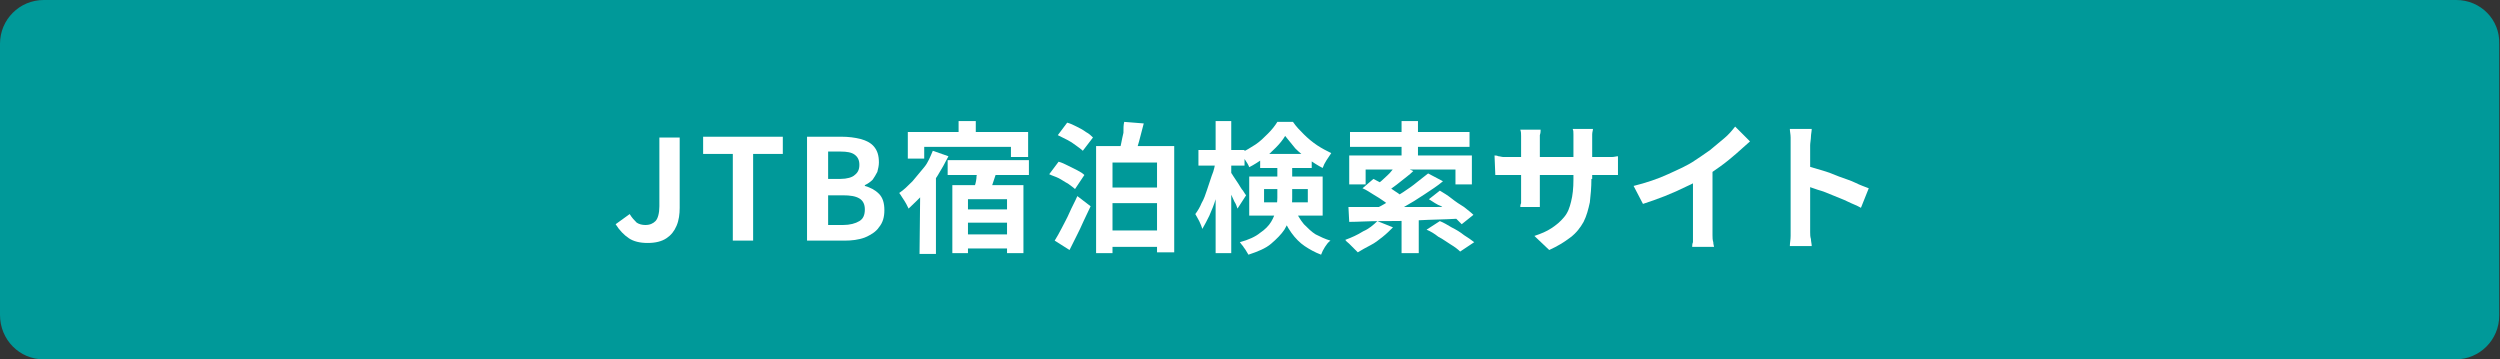 <?xml version="1.0" encoding="utf-8"?>
<!-- Generator: Adobe Illustrator 27.4.1, SVG Export Plug-In . SVG Version: 6.00 Build 0)  -->
<svg version="1.1" id="レイヤー_1" xmlns="http://www.w3.org/2000/svg" xmlns:xlink="http://www.w3.org/1999/xlink" x="0px"
	 y="0px" viewBox="0 0 320 46" style="enable-background:new 0 0 320 46;" xml:space="preserve">
<rect x="0" y="0" width="320" height="46" fill="#333333" stroke="none"/>
<style type="text/css">
	.st0{fill:#009999;}
	.st1{fill:#FFFFFF;}
</style>
<path class="st0" d="M314.4,0H5.6C2.5,0,0,2.5,0,5.6v34.7C0,43.5,2.5,46,5.6,46h308.7c3.1,0,5.6-2.5,5.6-5.6V5.6
	C320,2.5,317.5,0,314.4,0z"/>
<g>
	<g>
		<path class="st1" d="M82.9,31.1c-1,0-1.8-0.2-2.4-0.6s-1.2-1-1.7-1.8l1.8-1.3c0.3,0.5,0.6,0.8,0.9,1.1c0.3,0.2,0.7,0.3,1.1,0.3
			c0.6,0,1-0.2,1.3-0.5s0.5-1,0.5-1.9v-8.8H87v9c0,0.8-0.1,1.6-0.4,2.3c-0.3,0.7-0.7,1.2-1.3,1.6C84.7,30.9,83.9,31.1,82.9,31.1z"/>
		<path class="st1" d="M93.8,30.8V19.7H90v-2.2h10.2v2.2h-3.8v11.1C96.4,30.8,93.8,30.8,93.8,30.8z"/>
		<path class="st1" d="M103.3,30.8V17.5h4.4c0.9,0,1.7,0.1,2.5,0.3c0.7,0.2,1.3,0.5,1.7,1s0.6,1.1,0.6,2c0,0.4-0.1,0.8-0.2,1.2
			c-0.2,0.4-0.4,0.7-0.6,1c-0.3,0.3-0.6,0.5-1,0.7v0.1c0.7,0.2,1.3,0.5,1.8,1s0.7,1.2,0.7,2.1s-0.2,1.6-0.7,2.2
			c-0.4,0.6-1.1,1-1.8,1.3c-0.8,0.3-1.7,0.4-2.6,0.4C108.1,30.8,103.3,30.8,103.3,30.8z M106,22.9h1.6c0.8,0,1.5-0.2,1.8-0.5
			c0.4-0.3,0.6-0.7,0.6-1.3c0-0.6-0.2-1-0.6-1.3s-1-0.4-1.8-0.4H106V22.9z M106,28.8h1.9c0.9,0,1.6-0.2,2.1-0.5s0.7-0.8,0.7-1.5
			c0-0.6-0.2-1.1-0.7-1.4s-1.2-0.4-2.1-0.4H106V28.8z"/>
		<path class="st1" d="M119.4,19.3l2,0.7c-0.4,0.8-0.9,1.7-1.4,2.5s-1.1,1.6-1.8,2.3c-0.6,0.7-1.3,1.3-1.9,1.9
			c-0.1-0.2-0.2-0.4-0.3-0.6s-0.3-0.5-0.5-0.8s-0.3-0.5-0.4-0.6c0.6-0.4,1.1-0.9,1.7-1.5c0.5-0.6,1-1.2,1.5-1.8S119.1,20,119.4,19.3
			z M116.1,16.9h15.5v3.2h-2.2v-1.3h-11.1v1.5h-2.1v-3.4H116.1z M117.8,23.1l1.9-1.9l0.1,0.1v11.2h-2.1L117.8,23.1L117.8,23.1z
			 M121.3,20.5h10.4v1.9h-10.4C121.3,22.4,121.3,20.5,121.3,20.5z M121.9,23.7h9.1v8.7h-2.1v-6.9h-5v6.9h-2
			C121.9,32.4,121.9,23.7,121.9,23.7z M122.7,15.5h2.2V18h-2.2V15.5z M122.9,26.8h7v1.7h-7C122.9,28.5,122.9,26.8,122.9,26.8z
			 M122.9,30h7v1.8h-7C122.9,31.8,122.9,30,122.9,30z M125.2,21.4l2.4,0.5c-0.2,0.6-0.4,1.2-0.6,1.8c-0.2,0.6-0.4,1.1-0.6,1.5
			l-1.9-0.5c0.1-0.3,0.2-0.7,0.3-1s0.2-0.8,0.2-1.2C125.2,22.1,125.2,21.8,125.2,21.4z"/>
		<path class="st1" d="M134.3,22.3l1.2-1.6c0.4,0.1,0.8,0.3,1.2,0.5s0.8,0.4,1.2,0.6s0.7,0.4,0.9,0.6l-1.2,1.8
			c-0.2-0.2-0.5-0.4-0.9-0.7c-0.4-0.2-0.8-0.5-1.2-0.7C135.1,22.6,134.7,22.5,134.3,22.3z M135,30.8c0.3-0.5,0.6-1,0.9-1.6
			c0.3-0.6,0.7-1.3,1-2s0.7-1.4,1-2.1l1.7,1.3c-0.3,0.6-0.6,1.3-0.9,1.9c-0.3,0.7-0.6,1.3-0.9,1.9s-0.6,1.2-0.9,1.8L135,30.8z
			 M135.4,17.3l1.2-1.6c0.4,0.1,0.8,0.3,1.2,0.5c0.4,0.2,0.8,0.4,1.2,0.7c0.4,0.2,0.7,0.5,0.9,0.7l-1.3,1.7
			c-0.2-0.2-0.5-0.4-0.9-0.7s-0.7-0.5-1.1-0.7C136.2,17.7,135.8,17.5,135.4,17.3z M140.3,18.7h10v13.6h-2.2V20.8h-5.7v11.6h-2.1
			V18.7z M141.4,24h7.5v2h-7.5V24z M141.4,29.5h7.5v2.1h-7.5V29.5z M143.9,15.6l2.5,0.2c-0.2,0.8-0.4,1.5-0.6,2.3
			c-0.2,0.7-0.4,1.4-0.6,1.9l-2-0.3c0.1-0.4,0.2-0.8,0.3-1.3s0.2-1,0.3-1.4C143.8,16.4,143.8,16,143.9,15.6z"/>
		<path class="st1" d="M155.6,20.6l1.2,0.4c-0.1,0.7-0.3,1.5-0.5,2.2c-0.2,0.8-0.4,1.5-0.7,2.3c-0.2,0.7-0.5,1.4-0.8,2.1
			c-0.3,0.6-0.6,1.2-0.9,1.7c-0.1-0.3-0.2-0.6-0.4-1s-0.4-0.7-0.5-0.9c0.3-0.4,0.6-0.9,0.8-1.4c0.3-0.5,0.5-1.1,0.7-1.7
			s0.4-1.2,0.6-1.8C155.4,21.8,155.5,21.2,155.6,20.6z M153.4,19.2h5.9v2h-5.9V19.2z M155.6,15.5h2v16.9h-2V15.5z M157.5,22
			c0.1,0.1,0.2,0.3,0.4,0.6s0.4,0.6,0.6,0.9s0.4,0.7,0.6,0.9c0.2,0.3,0.3,0.5,0.4,0.6l-1.1,1.7c-0.1-0.3-0.2-0.6-0.4-0.9
			c-0.2-0.4-0.3-0.7-0.5-1.1s-0.4-0.7-0.5-1.1c-0.2-0.3-0.3-0.6-0.4-0.8L157.5,22z M163.5,20.8h1.9v4.6c0,0.7-0.1,1.3-0.2,2
			c-0.1,0.7-0.4,1.3-0.8,2c-0.4,0.6-1,1.2-1.7,1.8s-1.7,1-2.9,1.4c-0.1-0.2-0.2-0.3-0.3-0.5s-0.3-0.4-0.4-0.6
			c-0.2-0.2-0.3-0.4-0.4-0.5c1.1-0.3,2-0.7,2.6-1.2c0.6-0.4,1.1-0.9,1.4-1.4c0.3-0.5,0.5-1,0.6-1.5s0.2-1,0.2-1.6L163.5,20.8
			L163.5,20.8z M164.5,17.4c-0.3,0.5-0.7,1-1.2,1.5s-1,1-1.6,1.4s-1.2,0.8-1.8,1.1c-0.1-0.3-0.3-0.6-0.5-0.9s-0.4-0.6-0.6-0.9
			c0.6-0.3,1.3-0.7,1.9-1.1c0.6-0.4,1.1-0.9,1.6-1.4s0.9-1,1.2-1.5h2c0.4,0.6,0.9,1.1,1.4,1.6s1.1,1,1.7,1.4c0.6,0.4,1.2,0.7,1.8,1
			c-0.2,0.3-0.4,0.6-0.6,0.9s-0.4,0.7-0.5,1c-0.6-0.3-1.2-0.7-1.8-1.1s-1.2-0.9-1.7-1.4C165.3,18.4,164.9,17.9,164.5,17.4z
			 M159.9,22.6h9.4v5h-9.4V22.6z M161.3,19.7h6.6v1.8h-6.6V19.7z M161.8,24.2v1.7h5.6v-1.7H161.8z M165.6,26.5
			c0.4,0.9,0.8,1.6,1.3,2.2c0.5,0.5,1,1,1.5,1.3c0.6,0.3,1.2,0.6,1.9,0.8c-0.3,0.2-0.5,0.5-0.7,0.8s-0.4,0.7-0.5,1
			c-0.8-0.3-1.5-0.7-2.1-1.1s-1.2-1-1.7-1.7s-1-1.6-1.4-2.8L165.6,26.5z"/>
		<path class="st1" d="M176.3,28.3l2,0.8c-0.4,0.4-0.8,0.8-1.3,1.2c-0.5,0.4-1,0.8-1.6,1.1c-0.6,0.3-1.1,0.6-1.6,0.9
			c-0.1-0.1-0.3-0.3-0.5-0.5s-0.4-0.4-0.6-0.6c-0.2-0.2-0.4-0.3-0.5-0.5c0.8-0.3,1.5-0.6,2.3-1.1C175.2,29.3,175.8,28.8,176.3,28.3z
			 M172.6,26.5c0.9,0,1.8,0,2.9,0c1.1,0,2.2,0,3.4,0s2.5,0,3.8,0s2.6,0,3.9-0.1l-0.1,1.6c-1.6,0.1-3.3,0.1-5,0.2s-3.3,0.1-4.8,0.1
			s-2.9,0.1-4,0.1L172.6,26.5z M172.7,19.9h15.7v3.7h-2.1v-1.9h-11.5v1.9h-2.1L172.7,19.9L172.7,19.9z M172.8,16.9h15.3v1.9h-15.3
			V16.9z M174.4,24.1l1.4-1.2c0.4,0.2,0.9,0.5,1.4,0.7c0.5,0.3,1,0.6,1.4,0.9c0.5,0.3,0.8,0.6,1.1,0.8l-1.5,1.3
			c-0.3-0.3-0.6-0.5-1-0.8s-0.9-0.6-1.4-0.9C175.3,24.6,174.9,24.3,174.4,24.1z M182.8,22.2l1.9,1c-0.7,0.6-1.5,1.1-2.4,1.7
			s-1.7,1.1-2.6,1.6c-0.9,0.5-1.7,1-2.4,1.3l-1.4-1c0.6-0.3,1.2-0.6,1.8-1s1.3-0.8,1.9-1.2c0.6-0.4,1.2-0.8,1.8-1.3
			C181.8,23,182.3,22.6,182.8,22.2z M178.9,21l2,0.9c-0.5,0.5-1.1,0.9-1.7,1.4c-0.6,0.5-1.1,0.8-1.6,1.2l-1.5-0.8
			c0.3-0.2,0.7-0.5,1-0.8s0.7-0.6,1-1S178.7,21.3,178.9,21z M179.4,15.5h2.1v5.2h-2.1V15.5z M179.4,27.5h2.2v4.9h-2.2V27.5z
			 M182.6,29.4l1.7-1.1c0.5,0.2,1,0.5,1.5,0.8c0.6,0.3,1.1,0.6,1.6,1c0.5,0.3,0.9,0.6,1.3,0.9l-1.8,1.2c-0.3-0.3-0.7-0.6-1.2-0.9
			s-1-0.7-1.6-1C183.6,29.9,183.1,29.6,182.6,29.4z M182.9,25.5l1.4-1.1c0.5,0.3,1,0.6,1.5,1s1.1,0.8,1.6,1.1c0.5,0.4,0.9,0.7,1.2,1
			l-1.5,1.2c-0.3-0.3-0.7-0.7-1.1-1.1c-0.5-0.4-1-0.8-1.5-1.2C183.9,26.2,183.4,25.8,182.9,25.5z"/>
		<path class="st1" d="M191.3,19.9c0.1,0,0.3,0,0.5,0.1c0.2,0,0.4,0.1,0.7,0.1s0.5,0,0.8,0h11.8c0.5,0,0.9,0,1.2,0s0.6-0.1,0.8-0.1
			v2.4c-0.2,0-0.5,0-0.8,0s-0.7,0-1.2,0h-11.8c-0.3,0-0.6,0-0.8,0s-0.5,0-0.6,0c-0.2,0-0.4,0-0.5,0L191.3,19.9L191.3,19.9z
			 M197.2,16.6c0,0.2,0,0.4-0.1,0.7c0,0.3,0,0.6,0,0.9v6.4c0,0.3,0,0.5,0,0.8c0,0.2,0,0.5,0,0.6c0,0.2,0,0.3,0,0.5h-2.5
			c0-0.1,0-0.3,0.1-0.5c0-0.2,0-0.4,0-0.6s0-0.5,0-0.8v-6.4c0-0.3,0-0.5,0-0.8s0-0.5-0.1-0.8C194.6,16.6,197.2,16.6,197.2,16.6z
			 M203.7,22.9c0,1.1-0.1,2.1-0.2,3c-0.2,0.9-0.4,1.7-0.8,2.5c-0.4,0.7-0.9,1.4-1.7,2s-1.6,1.1-2.7,1.6l-1.9-1.8
			c0.9-0.3,1.6-0.6,2.2-1c0.6-0.4,1.1-0.8,1.6-1.4s0.7-1.2,0.9-2s0.3-1.7,0.3-2.8v-4.8c0-0.4,0-0.7,0-1s0-0.5-0.1-0.7h2.6
			c0,0.2-0.1,0.4-0.1,0.7c0,0.3,0,0.6,0,1v4.7H203.7z"/>
		<path class="st1" d="M209.1,23.8c1.6-0.4,3.1-0.9,4.4-1.5c1.3-0.6,2.5-1.1,3.5-1.8c0.6-0.4,1.2-0.8,1.9-1.3c0.6-0.5,1.2-1,1.8-1.5
			s1-1,1.4-1.5l1.9,1.9c-0.6,0.5-1.2,1.1-1.8,1.6c-0.7,0.6-1.3,1.1-2,1.6s-1.4,1-2.1,1.4c-0.7,0.4-1.4,0.8-2.3,1.2
			c-0.8,0.4-1.7,0.8-2.7,1.2s-1.9,0.7-2.8,1L209.1,23.8z M216.6,21.7l2.6-0.6v8.1c0,0.3,0,0.6,0,0.9s0,0.6,0.1,0.9
			c0,0.3,0.1,0.5,0.1,0.6h-2.8c0-0.1,0-0.4,0.1-0.6c0-0.3,0-0.6,0-0.9s0-0.6,0-0.9v-7.5H216.6z"/>
		<path class="st1" d="M229.2,29.1c0-0.2,0-0.6,0-1.1s0-1.1,0-1.8c0-0.7,0-1.4,0-2.2c0-0.8,0-1.5,0-2.2s0-1.3,0-1.9s0-0.9,0-1.2
			c0-0.3,0-0.7,0-1.1s-0.1-0.8-0.1-1.1h2.8c0,0.3-0.1,0.7-0.1,1s-0.1,0.8-0.1,1.1c0,0.3,0,0.8,0,1.4s0,1.2,0,1.9s0,1.4,0,2.1
			s0,1.4,0,2.1s0,1.3,0,1.8s0,0.9,0,1.1s0,0.4,0,0.7c0,0.3,0,0.6,0.1,0.9c0,0.3,0.1,0.6,0.1,0.9h-2.8c0-0.4,0.1-0.8,0.1-1.3
			C229.2,29.9,229.2,29.4,229.2,29.1z M231.2,21.2c0.6,0.2,1.3,0.4,2,0.6s1.5,0.5,2.2,0.8c0.8,0.3,1.5,0.5,2.1,0.8s1.2,0.5,1.7,0.7
			l-1,2.5c-0.5-0.3-1.1-0.5-1.7-0.8c-0.6-0.3-1.2-0.5-1.9-0.8s-1.2-0.5-1.9-0.7c-0.6-0.2-1.2-0.4-1.6-0.6L231.2,21.2L231.2,21.2z"/>
	</g>
</g>
</svg>
